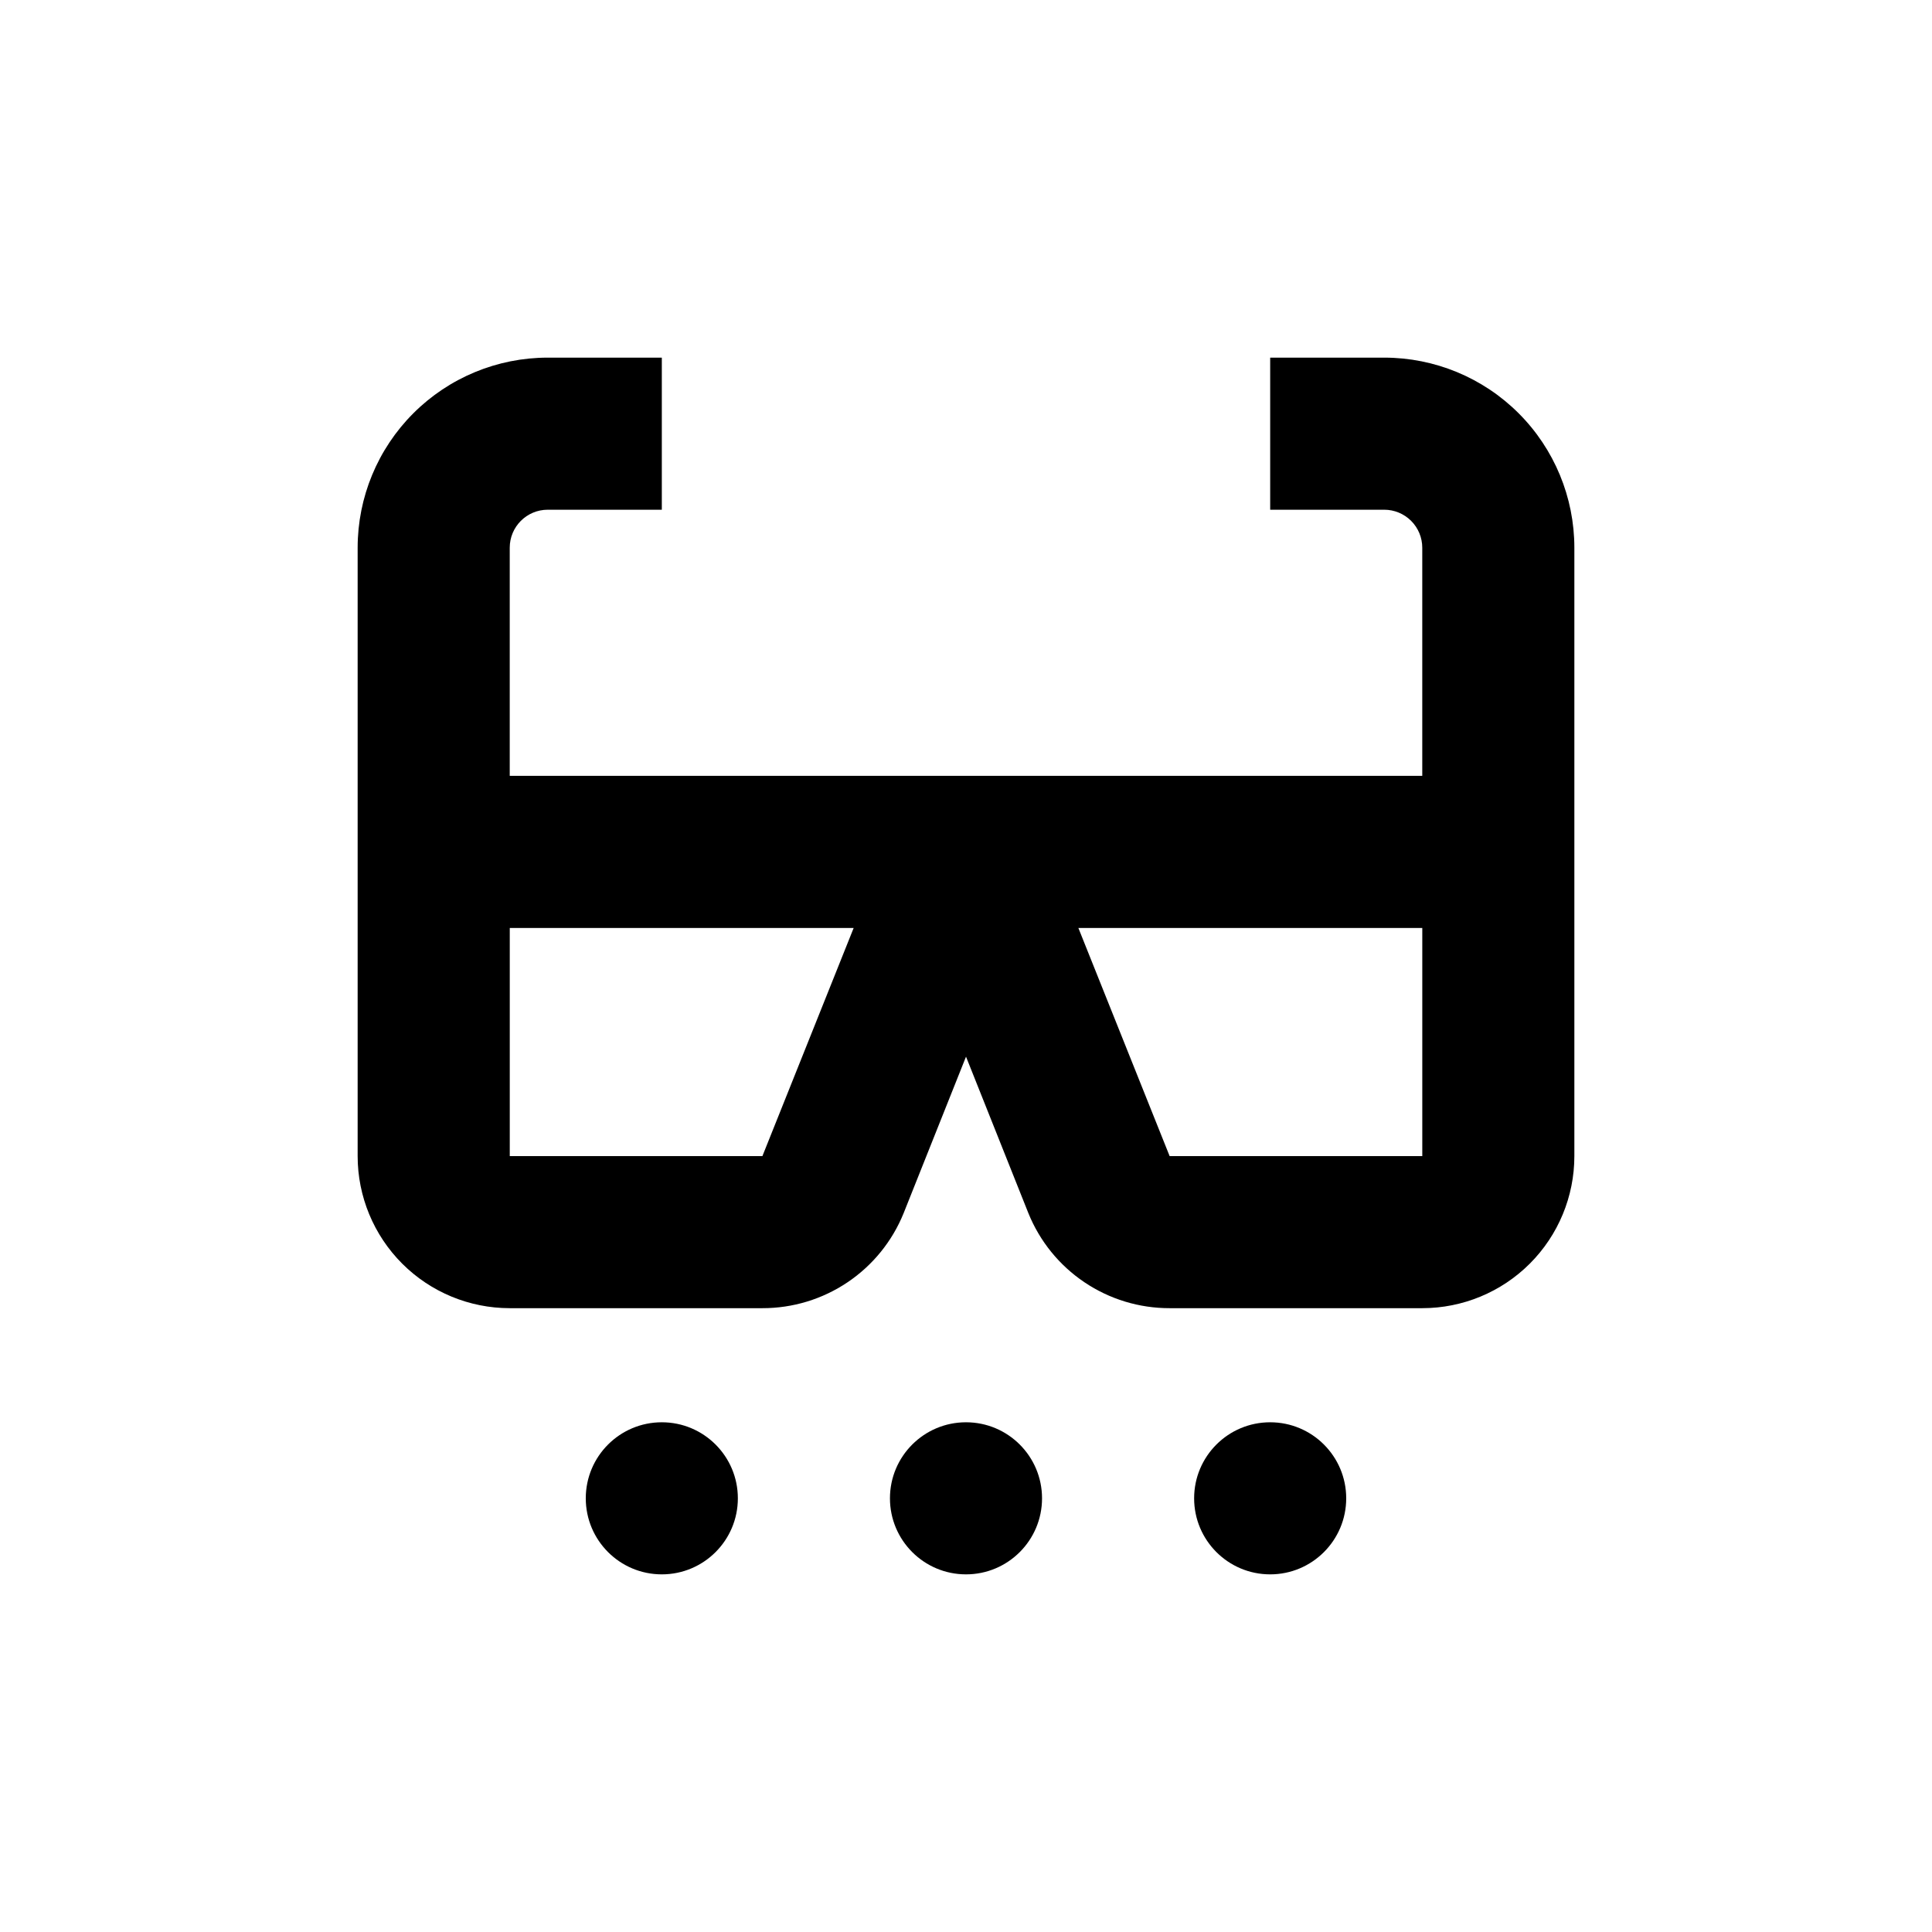 <?xml version="1.0" encoding="UTF-8"?>
<!-- Uploaded to: ICON Repo, www.iconrepo.com, Generator: ICON Repo Mixer Tools -->
<svg fill="#000000" width="800px" height="800px" version="1.1" viewBox="144 144 512 512" xmlns="http://www.w3.org/2000/svg">
 <g>
  <path d="m279.09 490.68h66.953c8.043 0.016 15.902-2.375 22.574-6.867 6.668-4.488 11.844-10.867 14.859-18.324l16.527-41.461 16.523 41.461c3.016 7.457 8.191 13.836 14.859 18.324 6.672 4.492 14.535 6.883 22.574 6.867h66.957c10.688 0 20.941-4.246 28.5-11.805 7.559-7.559 11.805-17.809 11.805-28.5v-161.22c0-13.363-5.309-26.176-14.758-35.625-9.449-9.449-22.262-14.754-35.625-14.754h-30.227v40.305h30.23-0.004c2.672 0 5.234 1.059 7.125 2.949 1.891 1.891 2.953 4.453 2.953 7.125v60.457h-241.83v-60.457c0-5.566 4.508-10.074 10.074-10.074h30.23v-40.305h-30.23c-13.363 0-26.176 5.305-35.625 14.754-9.449 9.449-14.754 22.262-14.754 35.625v161.22c0 10.691 4.246 20.941 11.805 28.5 7.559 7.559 17.809 11.805 28.5 11.805zm241.83-40.305h-66.957l-24.184-60.457h91.141zm-150.69-60.457-24.184 60.457h-66.953v-60.457z"/>
  <path d="m339.54 541.07c0 11.129-9.023 20.152-20.152 20.152-11.133 0-20.152-9.023-20.152-20.152 0-11.133 9.02-20.152 20.152-20.152 11.129 0 20.152 9.02 20.152 20.152"/>
  <path d="m420.15 541.07c0 11.129-9.023 20.152-20.152 20.152-11.133 0-20.152-9.023-20.152-20.152 0-11.133 9.02-20.152 20.152-20.152 11.129 0 20.152 9.02 20.152 20.152"/>
  <path d="m500.76 541.07c0 11.129-9.023 20.152-20.152 20.152-11.133 0-20.152-9.023-20.152-20.152 0-11.133 9.02-20.152 20.152-20.152 11.129 0 20.152 9.02 20.152 20.152"/>
 </g>
</svg>